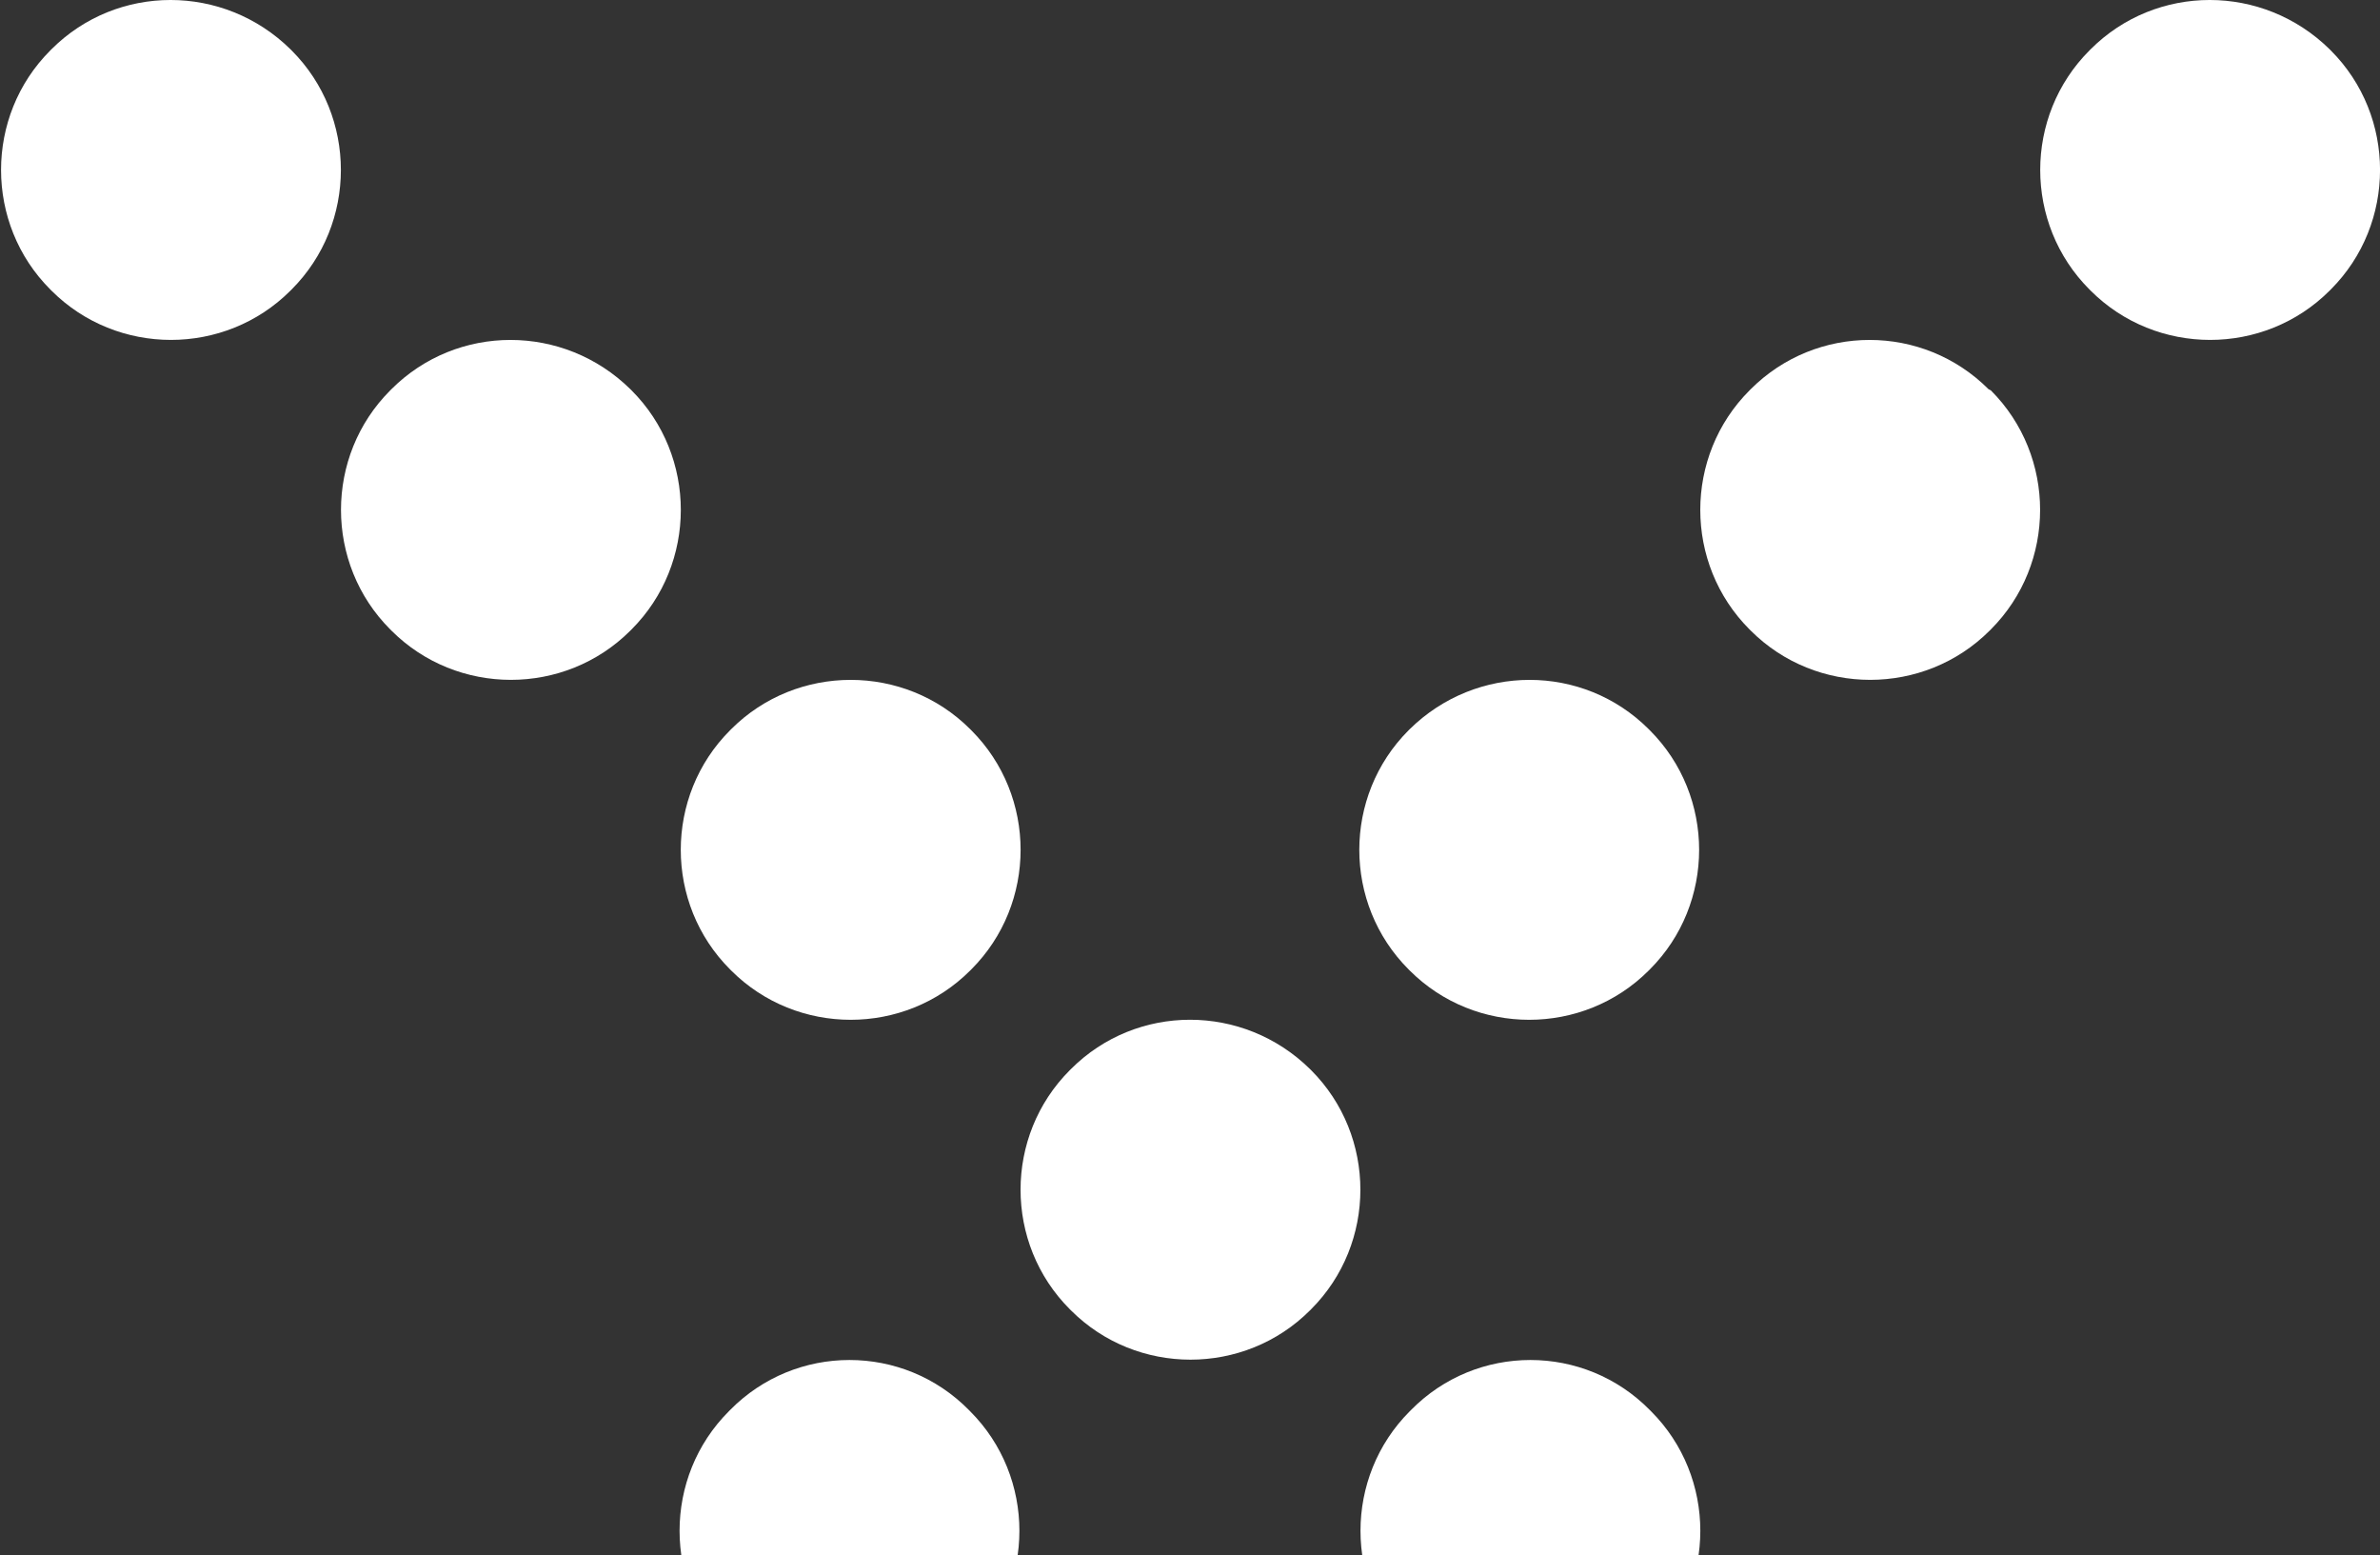 <svg width="124" height="81" viewBox="0 0 124 81" fill="none" xmlns="http://www.w3.org/2000/svg">
<rect x="0" y="0" width="124" height="81" fill="#333333" stroke="none"/>
<path d="M2.681 2.567L2.622 2.626C-0.801 6.049 -0.801 11.656 2.622 15.079L2.681 15.138C6.104 18.561 11.711 18.561 15.134 15.138L15.193 15.079C18.616 11.656 18.616 6.049 15.193 2.626L15.134 2.567C11.652 -0.856 6.104 -0.856 2.681 2.567Z" fill="white"/>
<path d="M20.392 20.274L20.333 20.333C16.91 23.756 16.91 29.363 20.333 32.786L20.392 32.845C23.815 36.268 29.422 36.268 32.845 32.845L32.904 32.786C36.327 29.363 36.327 23.756 32.904 20.333L32.845 20.274C29.363 16.851 23.815 16.851 20.392 20.274Z" fill="white"/>
<path d="M38.095 37.981L38.036 38.04C34.613 41.464 34.613 47.07 38.036 50.493L38.095 50.552C41.518 53.975 47.125 53.975 50.548 50.552L50.607 50.493C54.03 47.07 54.03 41.464 50.607 38.04L50.548 37.981C47.125 34.558 41.518 34.558 38.095 37.981Z" fill="white"/>
<path d="M55.798 55.684L55.739 55.743C52.316 59.167 52.316 64.773 55.739 68.196L55.798 68.255C59.221 71.678 64.828 71.678 68.251 68.255L68.31 68.196C71.733 64.773 71.733 59.167 68.31 55.743L68.251 55.684C64.769 52.261 59.221 52.261 55.798 55.684Z" fill="white"/>
<path d="M73.509 73.451L73.45 73.51C70.027 76.933 70.027 82.54 73.45 85.963L73.509 86.022C76.932 89.445 82.539 89.445 85.962 86.022L86.021 85.963C89.444 82.54 89.444 76.933 86.021 73.51L85.962 73.451C82.539 69.969 76.932 69.969 73.509 73.451Z" fill="white"/>
<path d="M108.923 2.567L108.864 2.626C105.441 6.049 105.441 11.656 108.864 15.079L108.923 15.138C112.346 18.561 117.953 18.561 121.376 15.138L121.435 15.079C124.858 11.656 124.858 6.049 121.435 2.626L121.376 2.567C117.894 -0.856 112.346 -0.856 108.923 2.567Z" fill="white"/>
<path d="M91.212 20.274L91.153 20.333C87.73 23.756 87.73 29.363 91.153 32.786L91.212 32.845C94.635 36.268 100.242 36.268 103.665 32.845L103.724 32.786C107.147 29.363 107.147 23.756 103.724 20.333L103.606 20.274C100.183 16.851 94.635 16.851 91.212 20.274Z" fill="white"/>
<path d="M73.447 37.981L73.388 38.04C69.965 41.464 69.965 47.07 73.388 50.493L73.447 50.552C76.87 53.975 82.476 53.975 85.9 50.552L85.959 50.493C89.382 47.07 89.382 41.464 85.959 38.04L85.9 37.981C82.476 34.558 76.929 34.558 73.447 37.981Z" fill="white"/>
<path d="M38.032 73.451L37.974 73.51C34.55 76.933 34.55 82.54 37.974 85.963L38.032 86.022C41.456 89.445 47.062 89.445 50.486 86.022L50.544 85.963C53.968 82.54 53.968 76.933 50.544 73.51L50.486 73.451C47.062 69.969 41.456 69.969 38.032 73.451Z" fill="white"/>
</svg>
